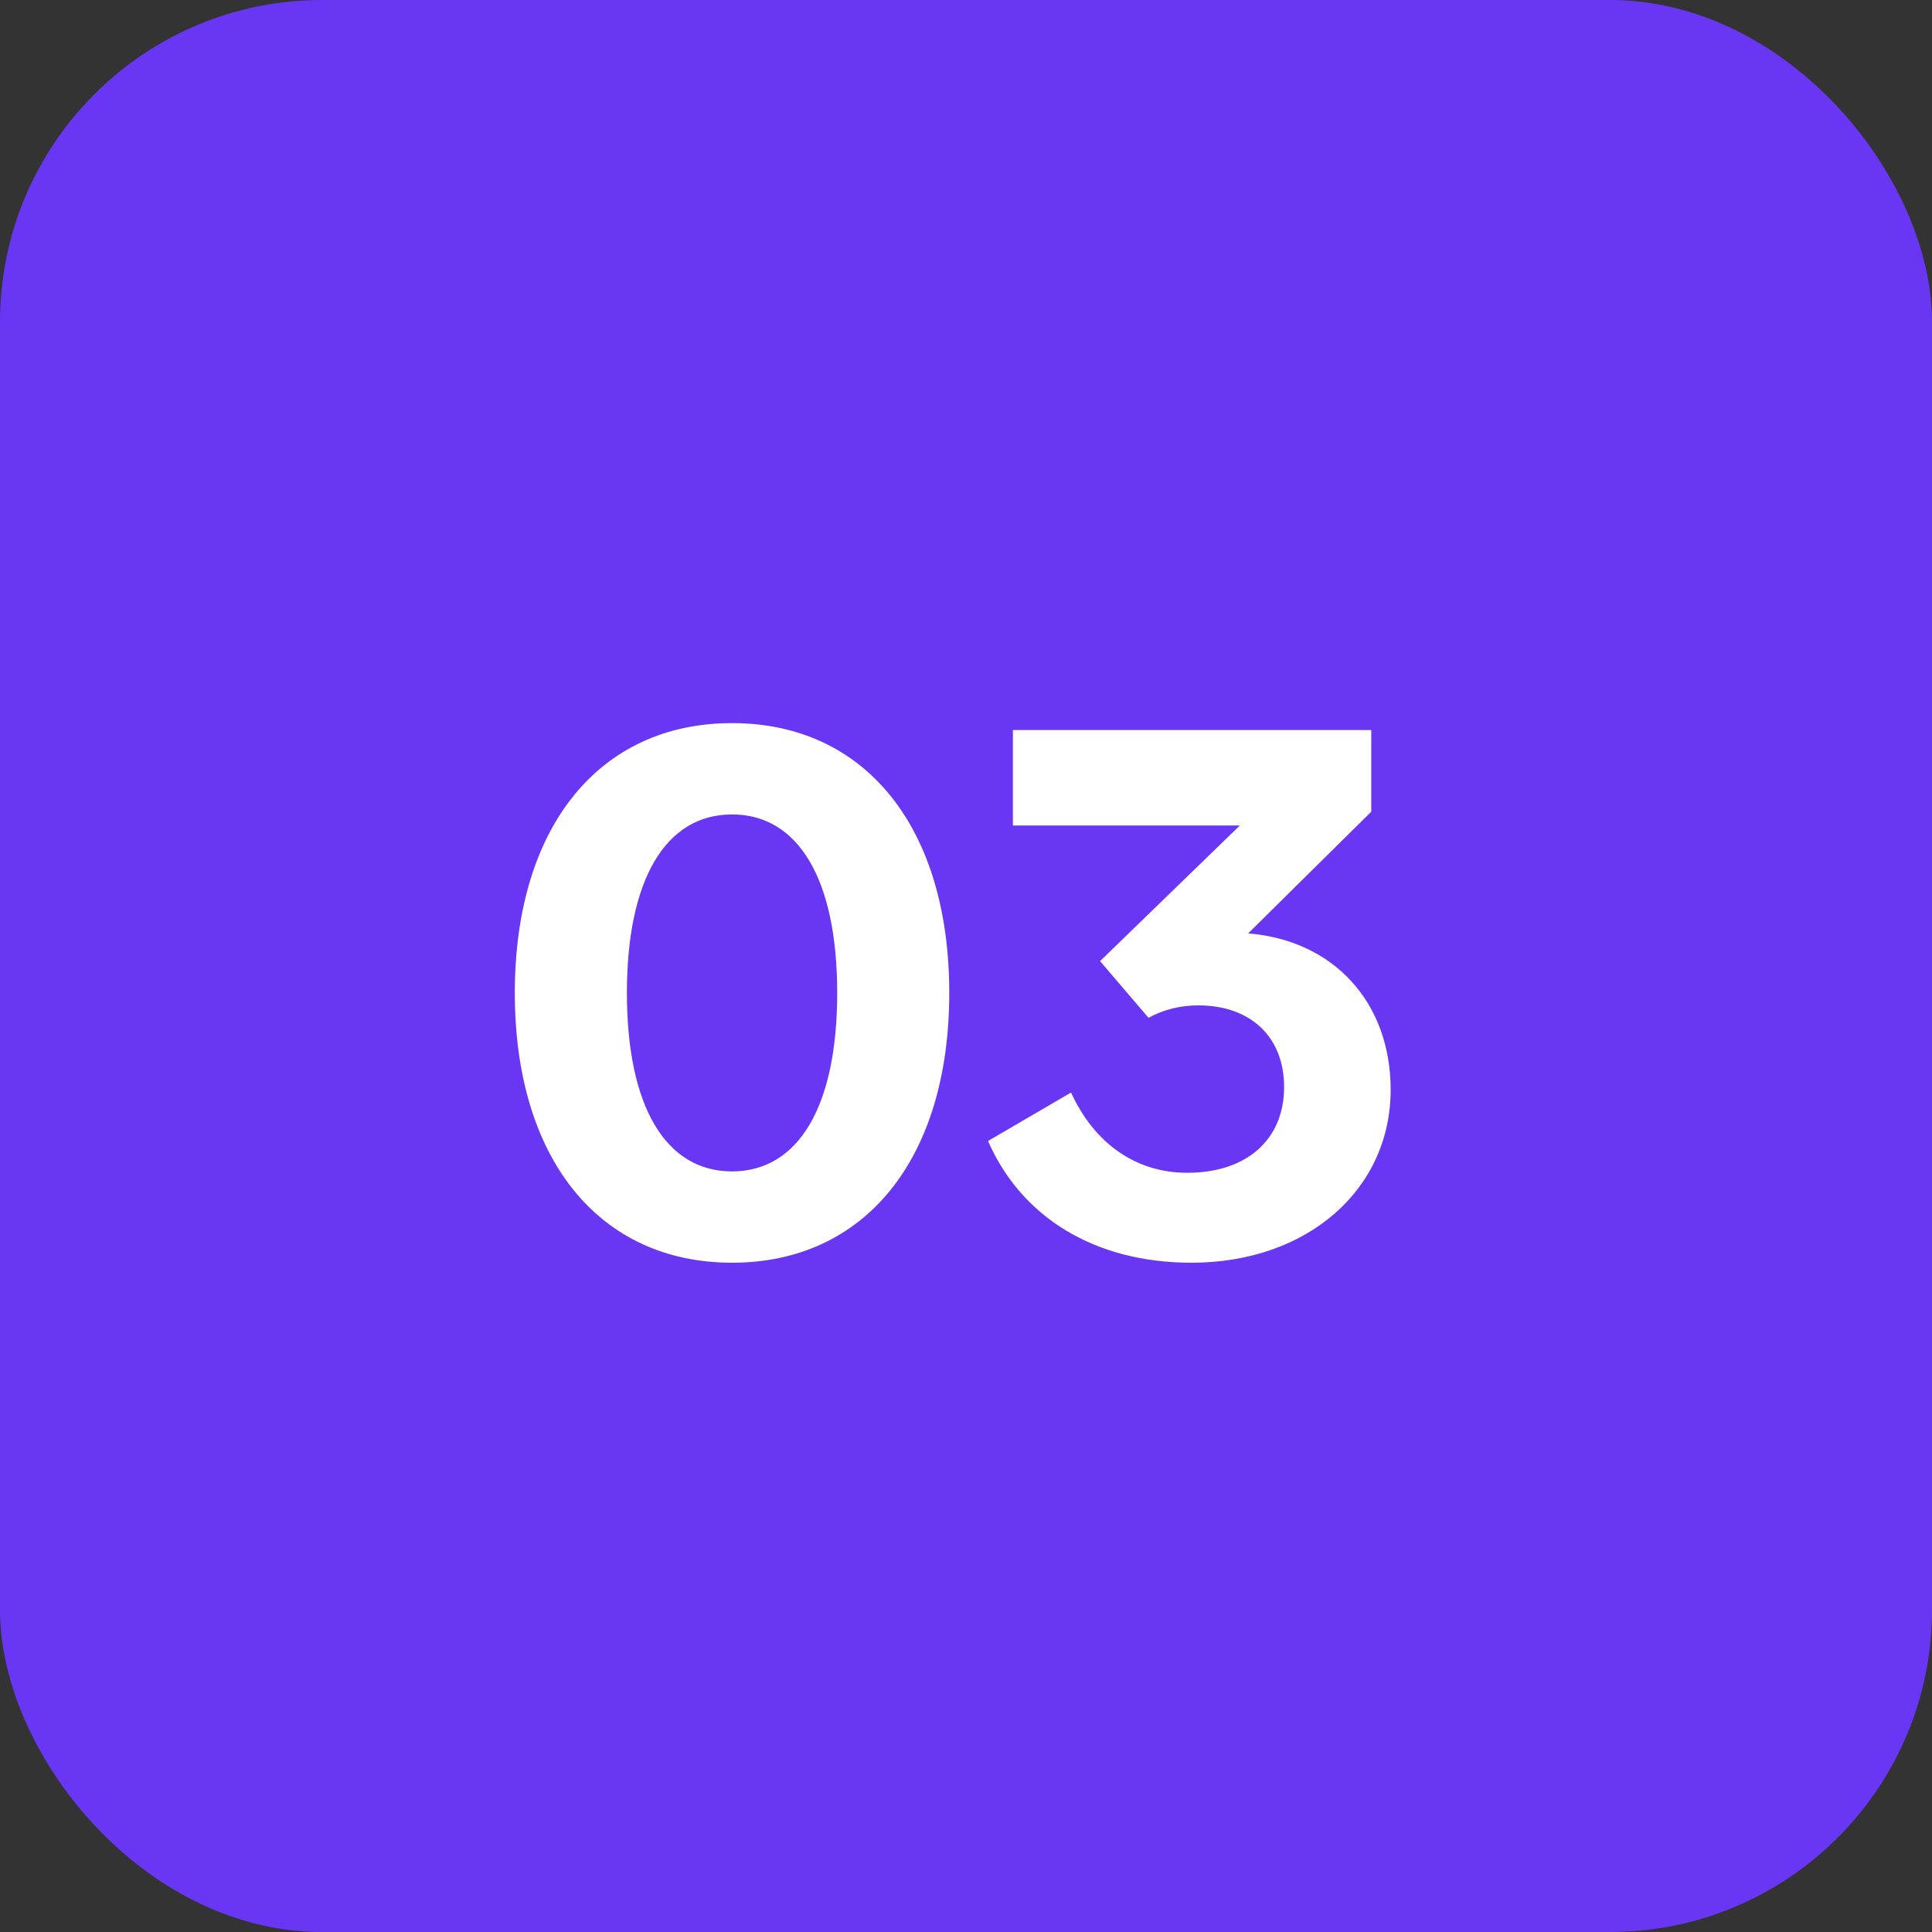<svg width="60" height="60" viewBox="0 0 60 60" fill="none" xmlns="http://www.w3.org/2000/svg">
<rect x="0" y="0" width="60" height="60" fill="#333333" stroke="none"/>
<rect width="60" height="60" rx="10" fill="#6937F4"/>
<path d="M22.734 39.215C18.609 39.215 15.988 35.992 15.988 30.836C15.988 25.68 18.609 22.457 22.734 22.457C26.859 22.457 29.48 25.68 29.48 30.836C29.48 35.992 26.859 39.215 22.734 39.215ZM22.734 36.379C24.797 36.379 26 34.359 26 30.836C26 27.312 24.797 25.293 22.734 25.293C20.672 25.293 19.469 27.312 19.469 30.836C19.469 34.359 20.672 36.379 22.734 36.379ZM38.762 28.988C41.426 29.203 43.188 31.137 43.188 33.844C43.188 36.938 40.609 39.215 37 39.215C33.992 39.215 31.715 37.797 30.684 35.434L33.262 33.93C33.992 35.52 35.281 36.422 36.871 36.422C38.719 36.422 39.879 35.391 39.879 33.758C39.879 32.211 38.848 31.223 37.215 31.223C36.656 31.223 36.141 31.352 35.668 31.609L34.164 29.848L38.504 25.637H31.457V22.672H42.586V25.207L38.762 28.988Z" fill="white"/>
</svg>
